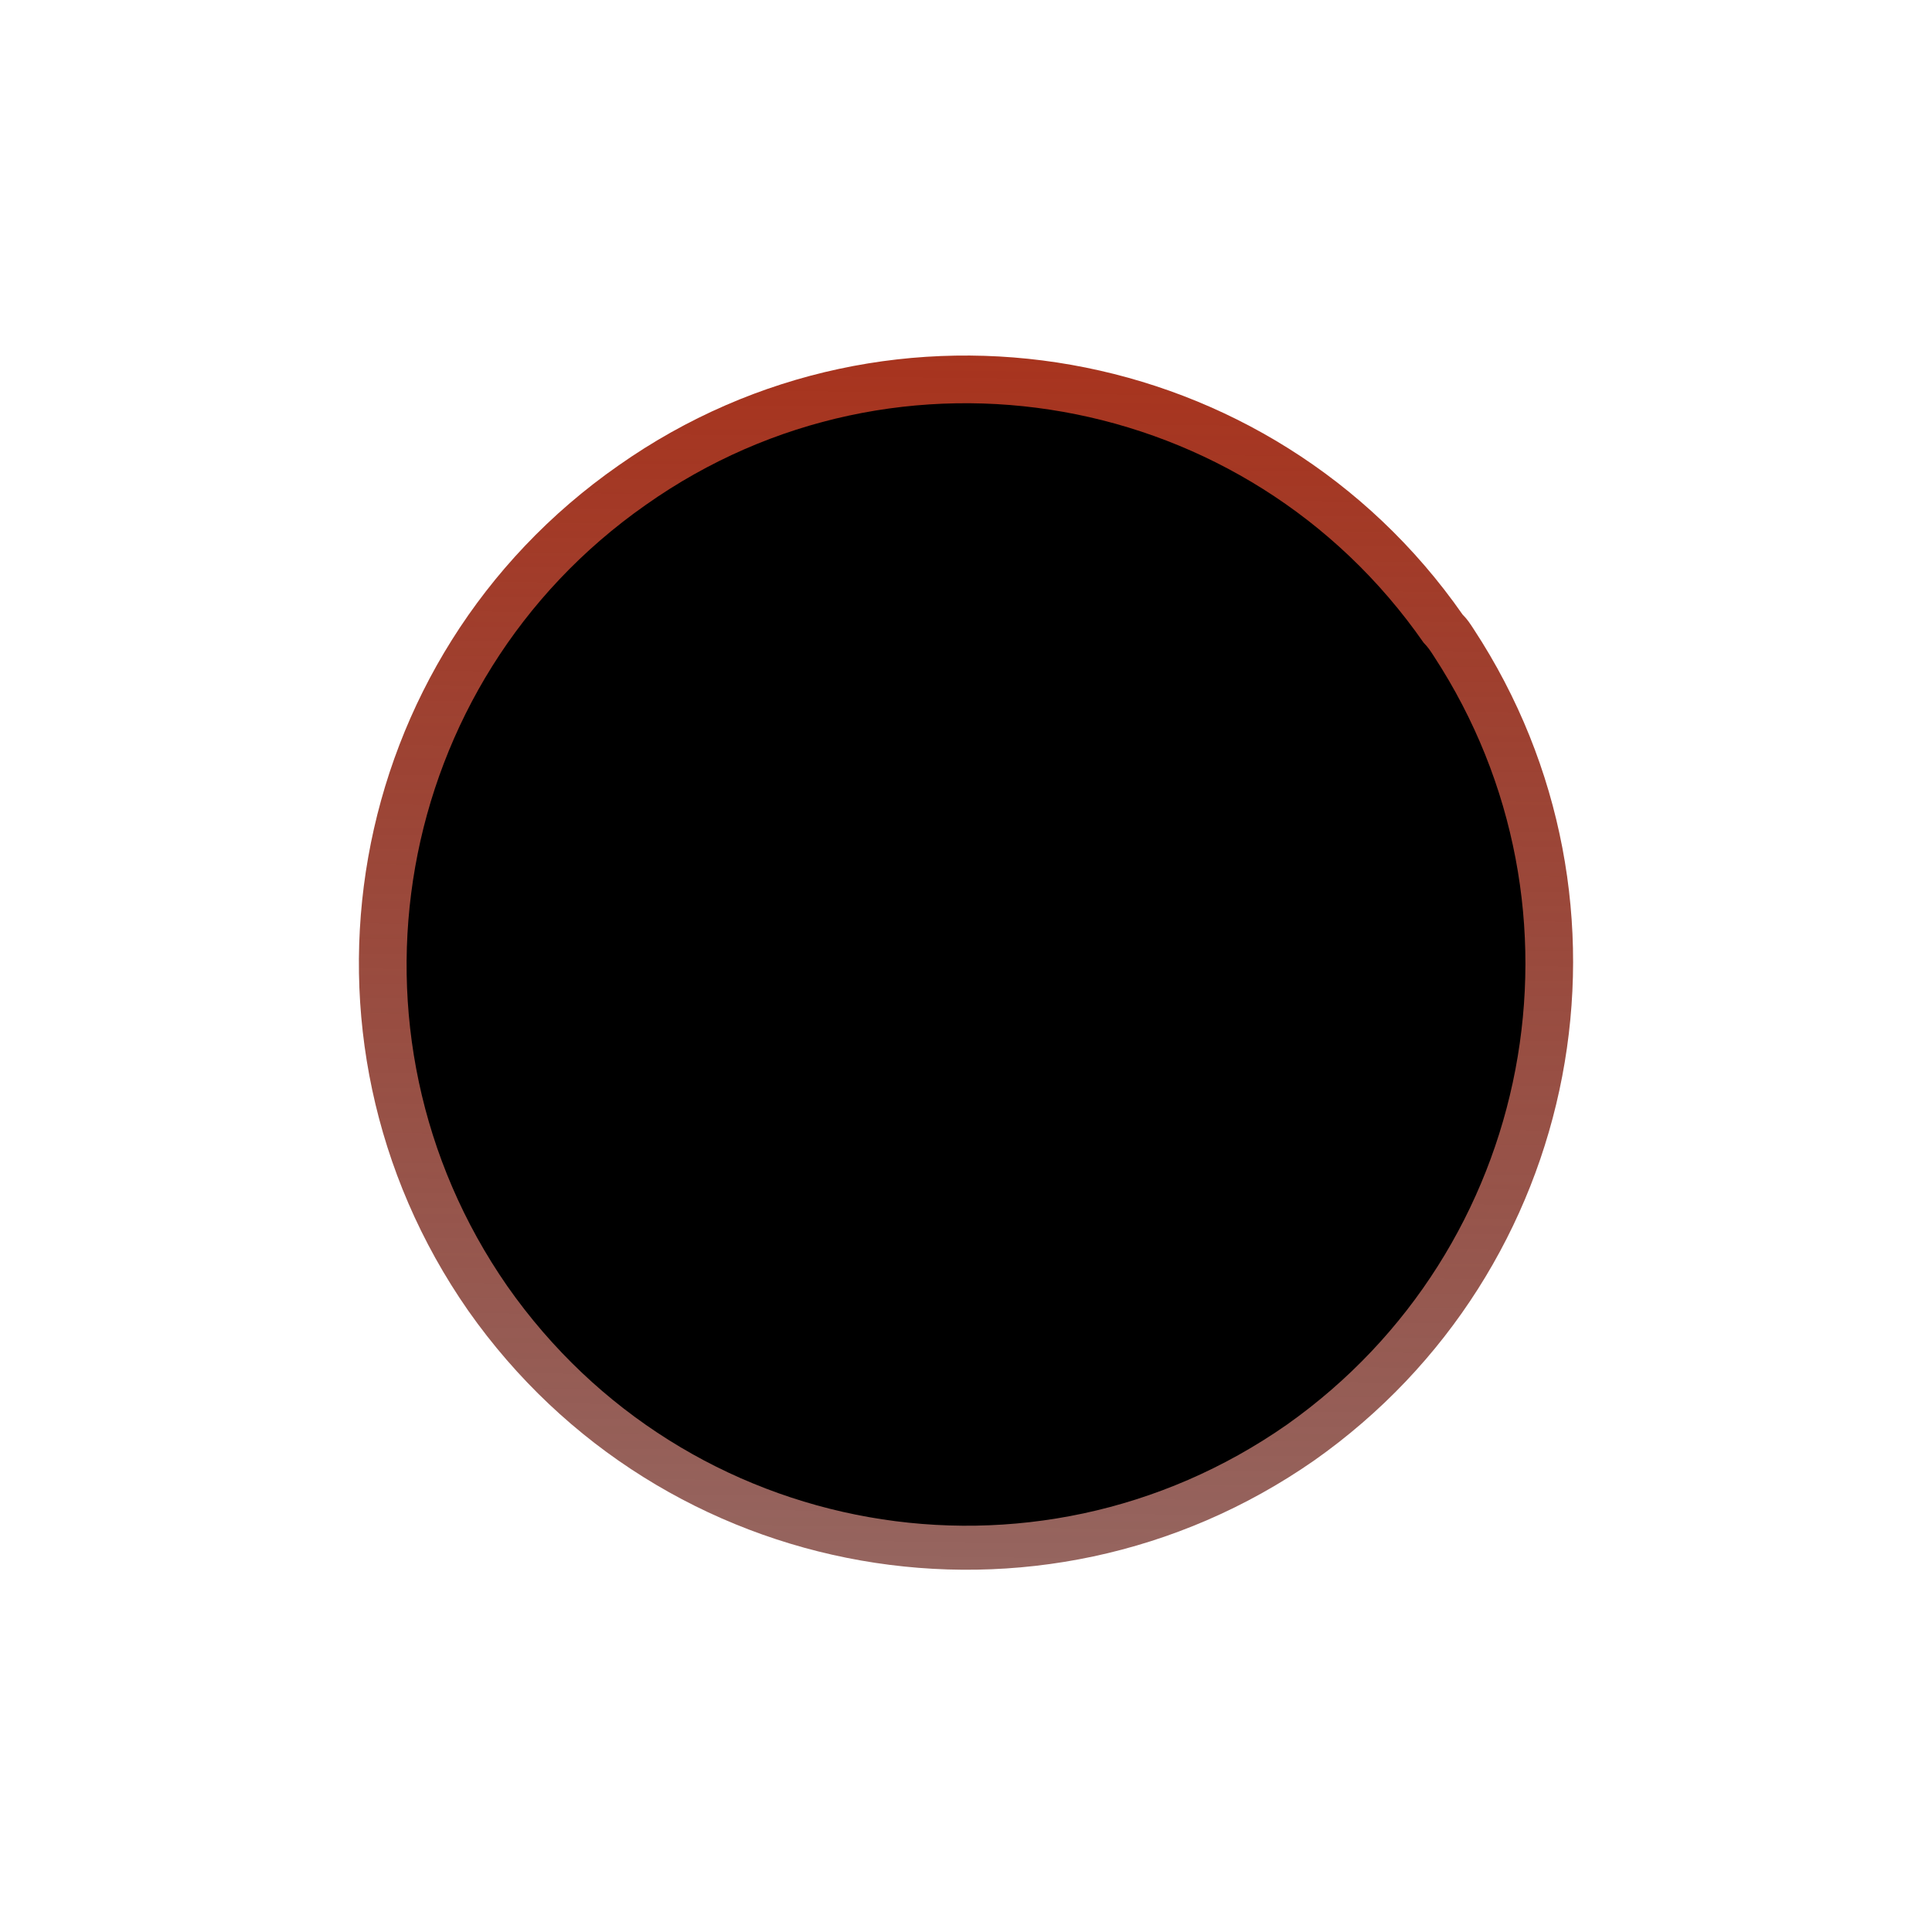 <svg width="288" height="288" viewBox="0 0 288 288" fill="none" xmlns="http://www.w3.org/2000/svg">
<path d="M195.911 217.703C154.971 246.221 98.637 236.397 69.802 195.384C41.254 154.418 51.12 98.048 92.203 69.386C133 40.677 189.477 50.691 218.026 91.61C218.741 92.325 219.17 92.993 219.694 93.803C246.431 134.579 236.041 189.422 195.911 217.703Z" fill="url(#paint0_linear_306_114)"/>
<g filter="url(#filter0_f_306_114)">
<path d="M191.836 212.371C154.111 238.736 102.202 229.654 75.632 191.738C49.327 153.866 58.417 101.754 96.273 75.257C133.866 48.716 185.907 57.974 212.213 95.802C212.872 96.463 213.267 97.081 213.75 97.83C238.387 135.526 228.813 186.227 191.836 212.371Z" fill="black"/>
</g>
<defs>
<filter id="filter0_f_306_114" x="0.611" y="0.108" width="286.783" height="287.329" filterUnits="userSpaceOnUse" color-interpolation-filters="sRGB">
<feFlood flood-opacity="0" result="BackgroundImageFix"/>
<feBlend mode="normal" in="SourceGraphic" in2="BackgroundImageFix" result="shape"/>
<feGaussianBlur stdDeviation="30" result="effect1_foregroundBlur_306_114"/>
</filter>
<linearGradient id="paint0_linear_306_114" x1="144" y1="53" x2="141.14" y2="319.63" gradientUnits="userSpaceOnUse">
<stop stop-color="#A8341E"/>
<stop offset="1" stop-color="#441210" stop-opacity="0.53"/>
</linearGradient>
</defs>
</svg>
